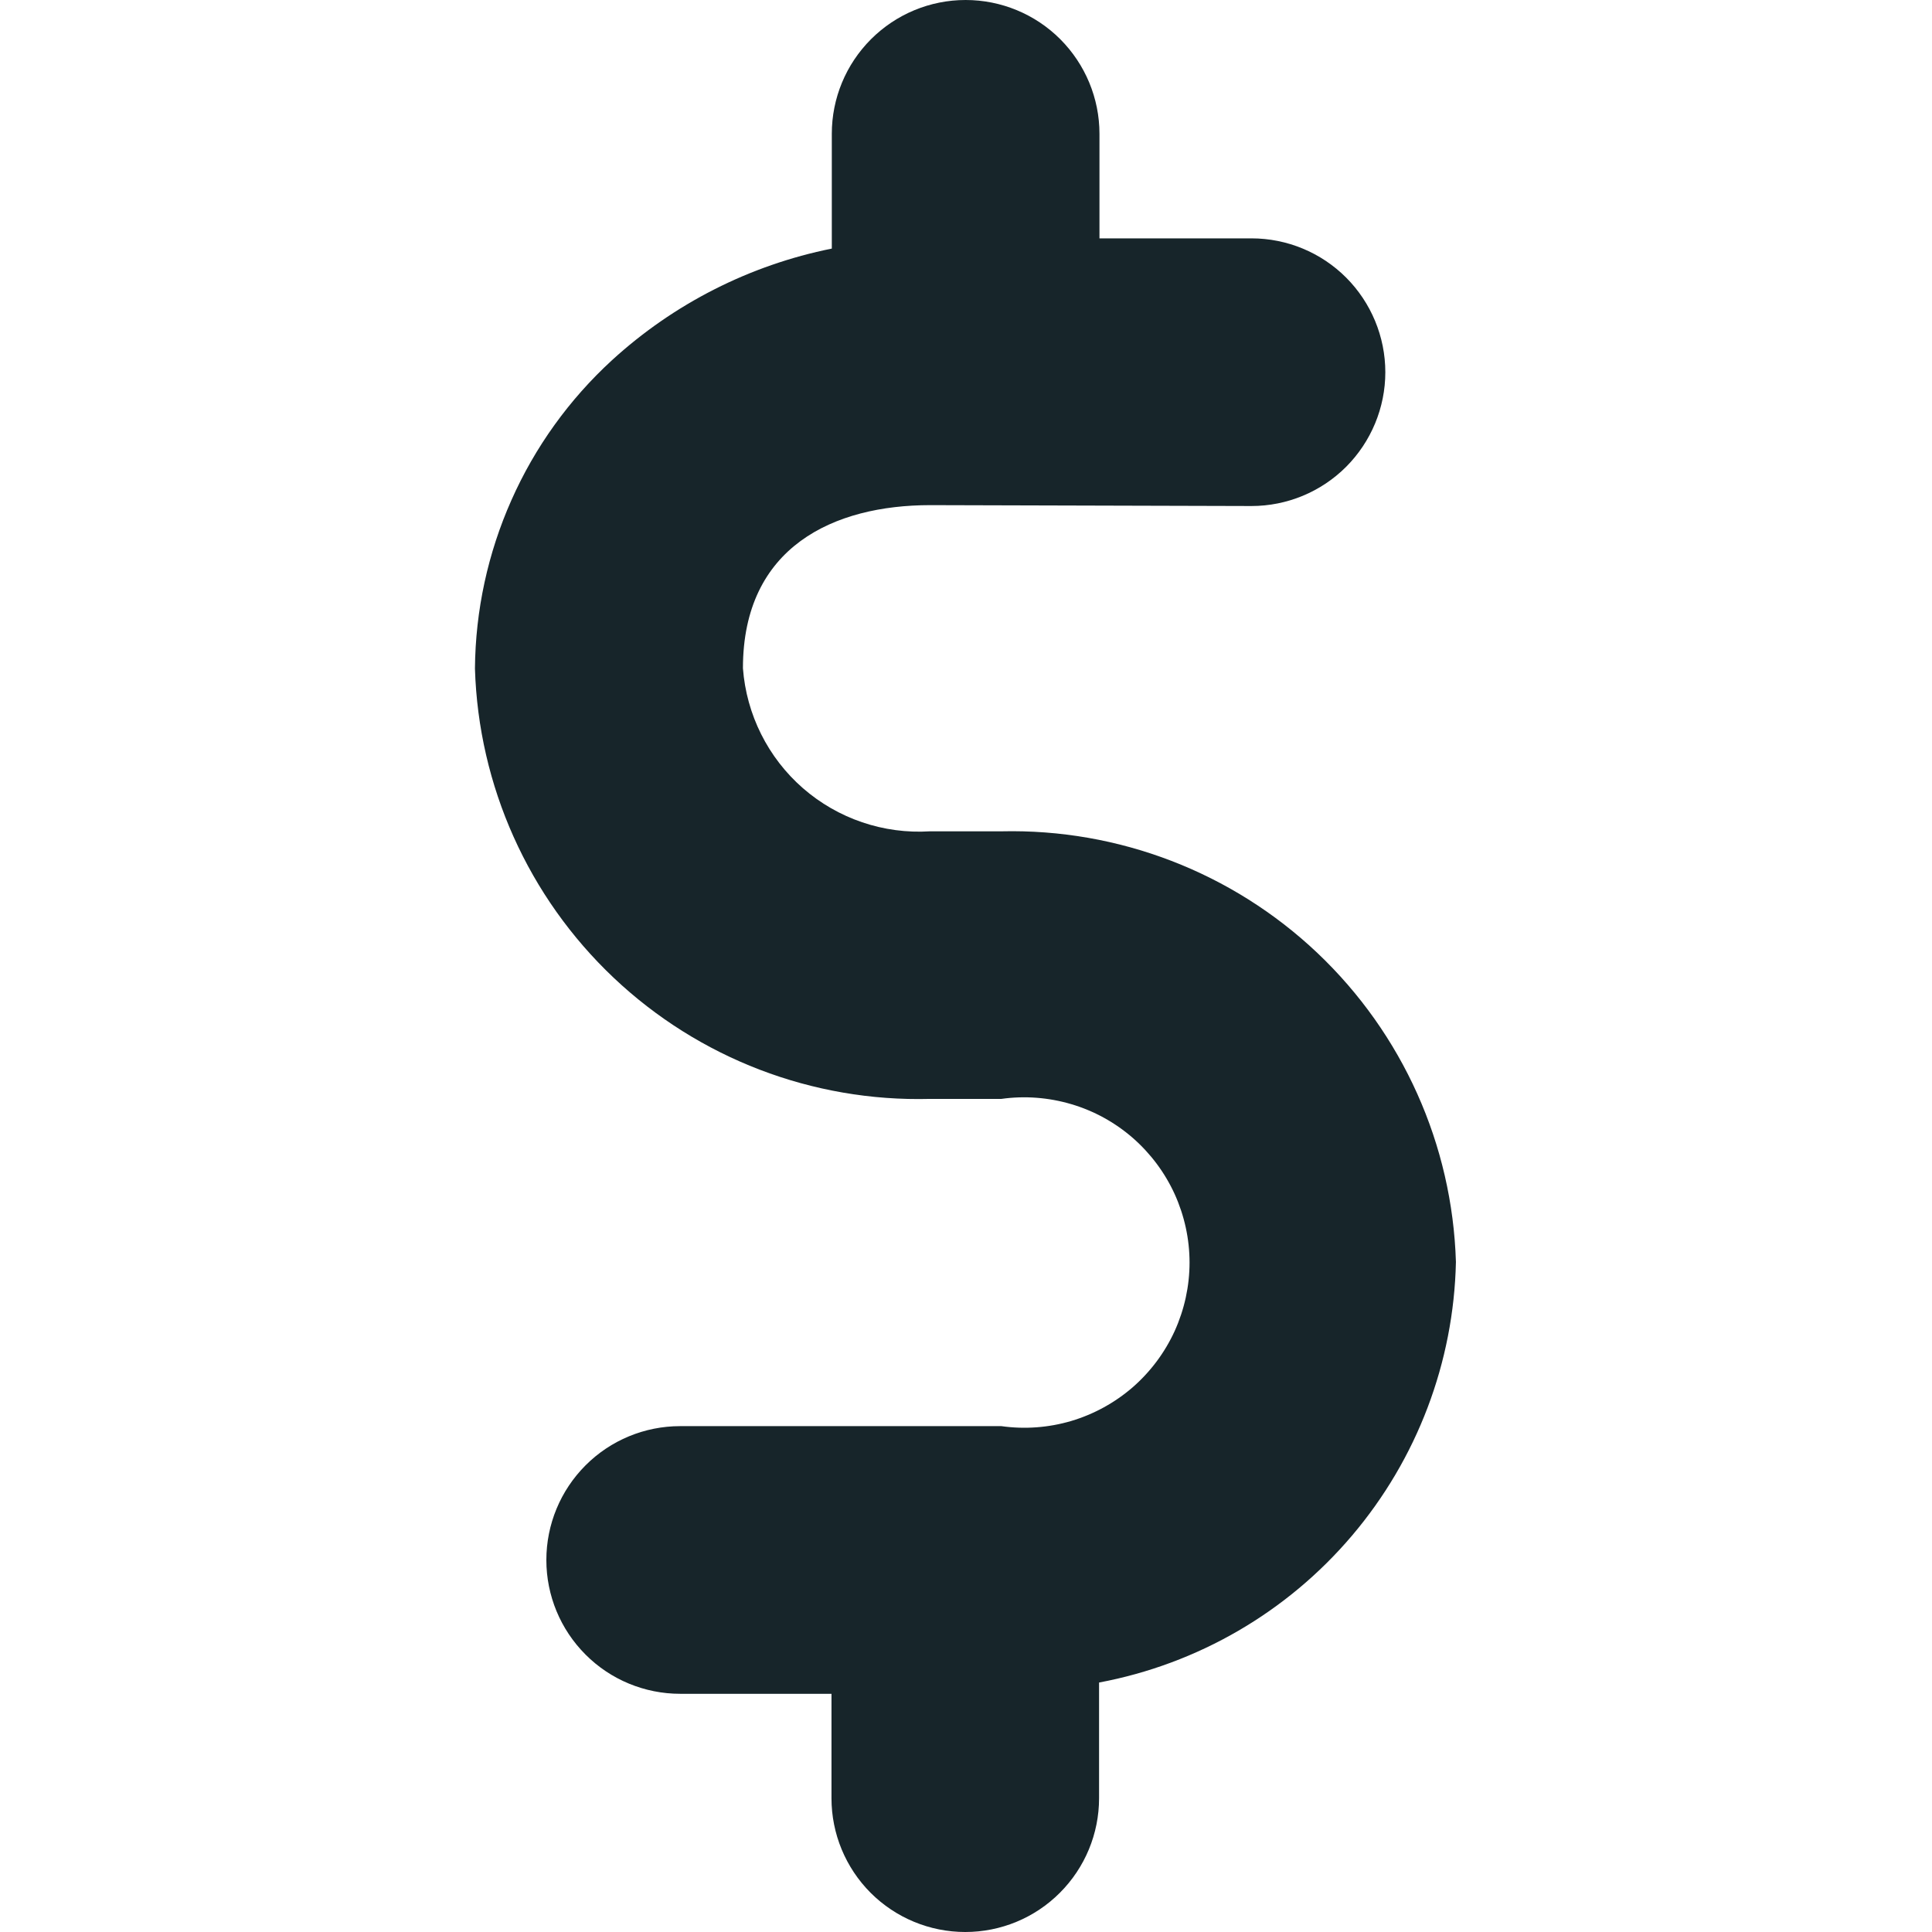 <svg width="24" height="24" viewBox="0 0 24 24" fill="none" xmlns="http://www.w3.org/2000/svg">
<path d="M12.439 10.327H11.552C10.976 10.363 10.409 10.17 9.974 9.791C9.54 9.412 9.272 8.876 9.229 8.301C9.229 6.789 10.362 6.275 11.556 6.275L15.546 6.286C15.987 6.286 16.41 6.111 16.722 5.799C17.033 5.487 17.209 5.064 17.209 4.624C17.209 4.183 17.033 3.76 16.722 3.448C16.41 3.136 15.987 2.961 15.546 2.961H13.658V1.662C13.658 1.221 13.482 0.799 13.171 0.487C12.859 0.175 12.436 0 11.995 0C11.554 0 11.132 0.175 10.82 0.487C10.508 0.799 10.333 1.221 10.333 1.662V3.088C9.314 3.293 8.369 3.773 7.602 4.475C7.071 4.962 6.645 5.554 6.353 6.213C6.06 6.872 5.906 7.584 5.9 8.305C5.944 9.763 6.563 11.143 7.622 12.145C8.681 13.147 10.094 13.689 11.552 13.651H12.439C12.729 13.61 13.026 13.633 13.307 13.716C13.589 13.799 13.849 13.942 14.071 14.135C14.292 14.328 14.47 14.566 14.592 14.833C14.713 15.1 14.777 15.39 14.777 15.684C14.777 15.977 14.713 16.268 14.592 16.535C14.47 16.802 14.292 17.04 14.071 17.233C13.849 17.425 13.589 17.568 13.307 17.652C13.026 17.735 12.729 17.757 12.439 17.716H8.449C8.008 17.716 7.585 17.891 7.274 18.203C6.962 18.515 6.787 18.938 6.787 19.379C6.787 19.82 6.962 20.242 7.274 20.554C7.585 20.866 8.008 21.041 8.449 21.041H10.329V22.338C10.329 22.779 10.504 23.201 10.815 23.513C11.127 23.825 11.55 24 11.991 24C12.432 24 12.855 23.825 13.166 23.513C13.478 23.201 13.653 22.779 13.653 22.338V20.901C14.879 20.671 15.989 20.027 16.796 19.075C17.603 18.124 18.059 16.924 18.086 15.677C18.042 14.22 17.423 12.841 16.365 11.838C15.307 10.836 13.896 10.293 12.439 10.327Z" fill="#17252A"/>
</svg>

